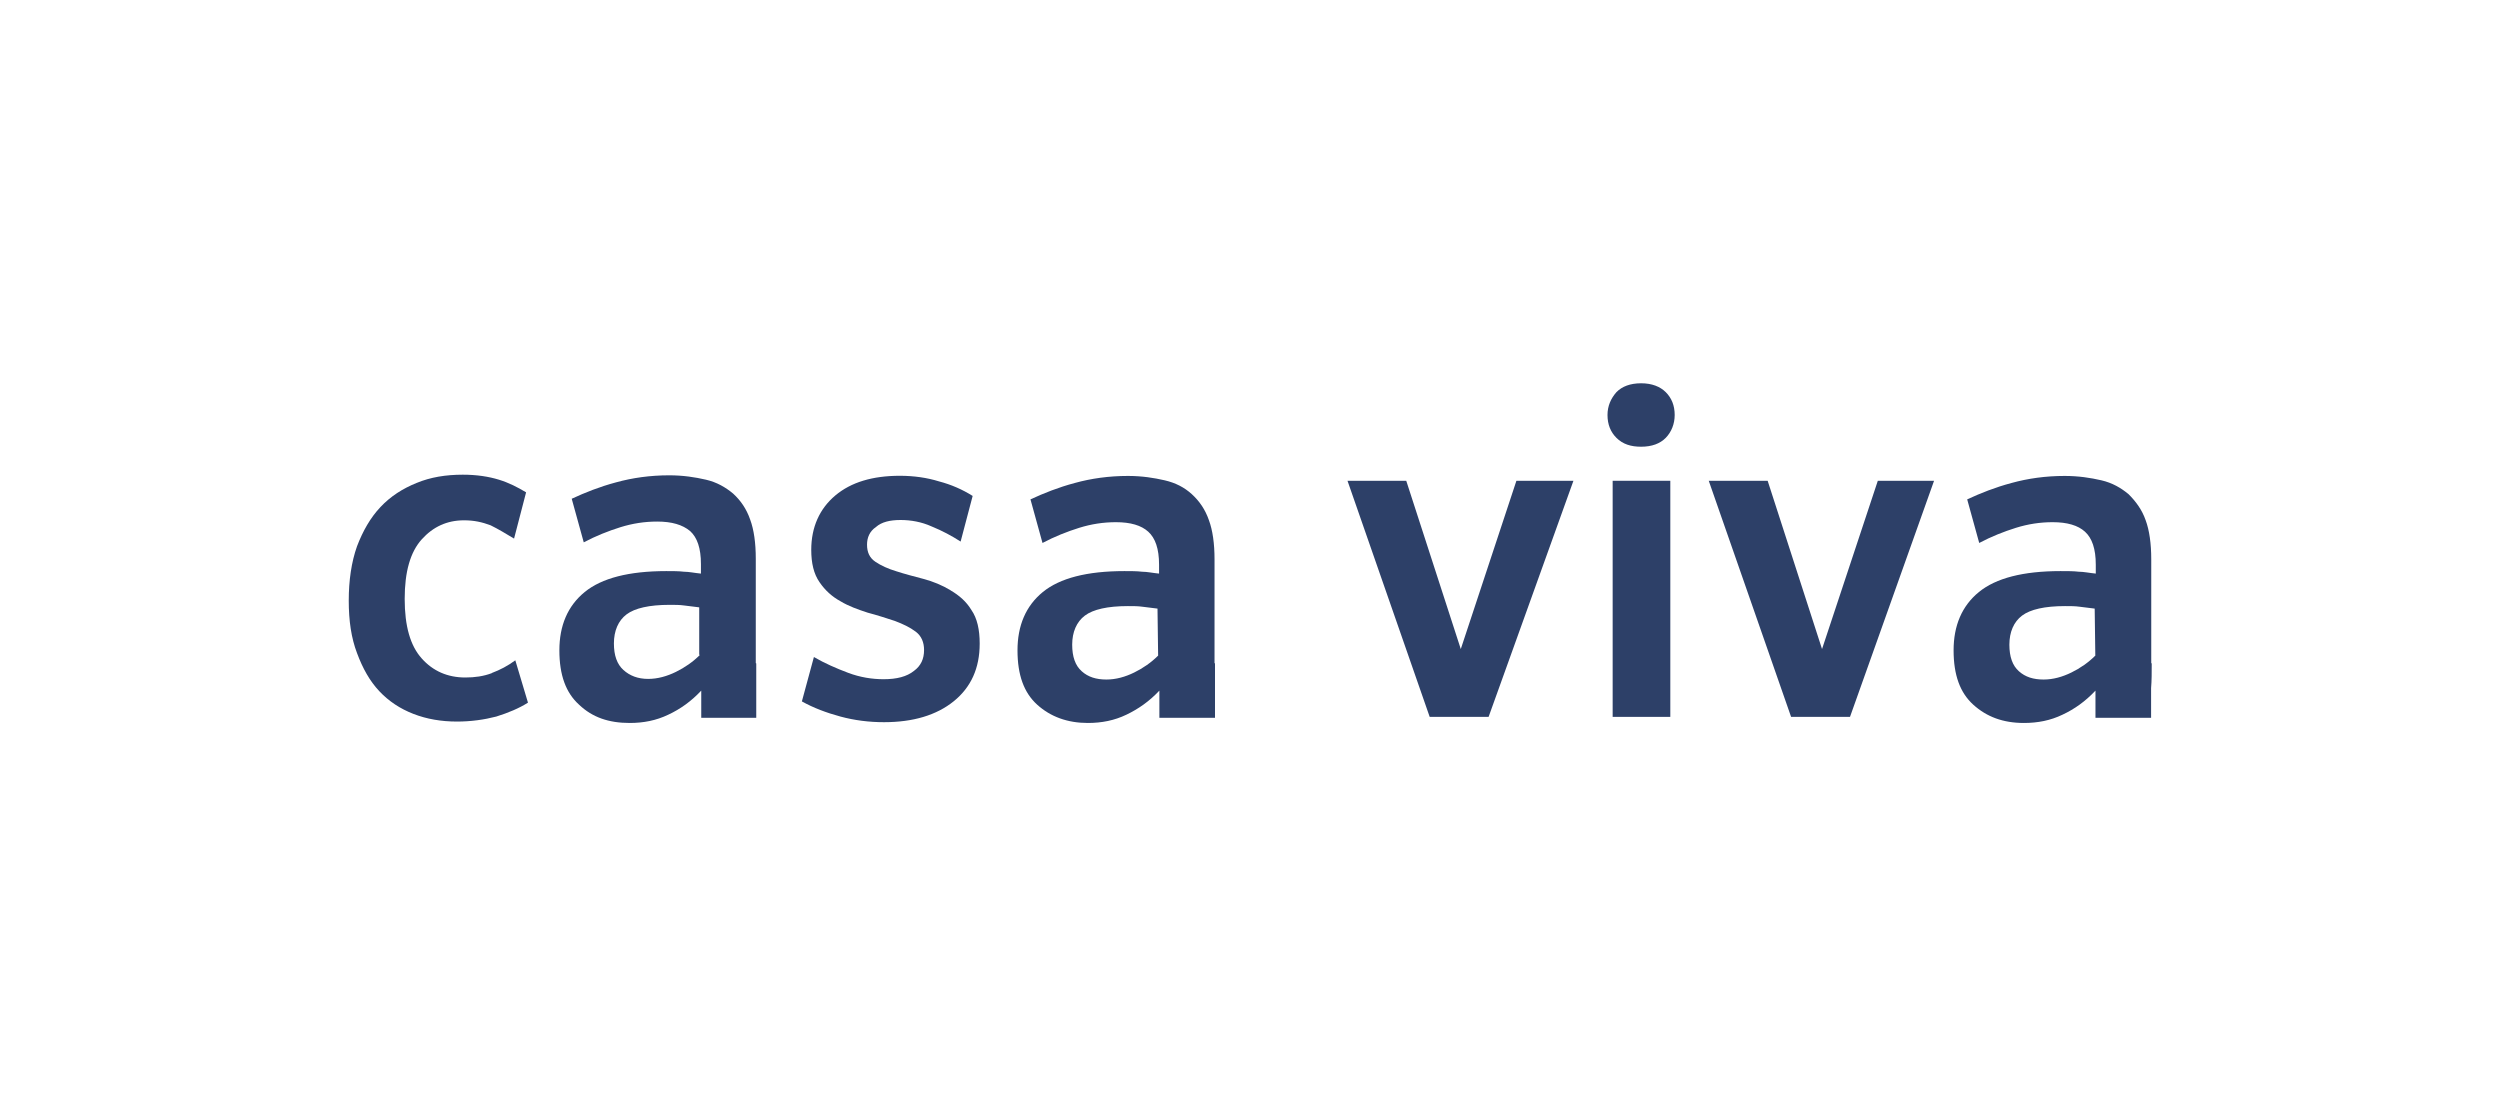 <?xml version="1.0" encoding="UTF-8"?>
<svg id="Layer_1" xmlns="http://www.w3.org/2000/svg" viewBox="0 0 160 70.78">
  <defs>
    <style>
      .cls-1 {
        fill: #2d4068;
      }
    </style>
  </defs>
  <polygon class="cls-1" points="109.36 30.77 114.63 45.88 118.4 45.88 123.78 30.77 120.18 30.77 116.61 41.54 113.13 30.77 109.36 30.77"/>
  <path class="cls-1" d="M60.84,37.78c-.53-.32-1.13-.57-1.74-.73-.61-.16-1.22-.32-1.74-.49-.53-.16-.97-.36-1.34-.61s-.53-.61-.53-1.09c0-.45.16-.85.57-1.13.36-.32.89-.45,1.58-.45.65,0,1.34.12,1.98.41.69.28,1.3.61,1.86.97l.77-2.92c-.65-.41-1.38-.73-2.15-.93-.77-.24-1.62-.36-2.51-.36-1.74,0-3.12.41-4.13,1.26s-1.54,2.03-1.54,3.48c0,.85.16,1.54.53,2.07.36.53.81.93,1.34,1.22.53.32,1.13.53,1.74.73.61.16,1.22.36,1.74.53.53.2.97.41,1.34.69s.53.69.53,1.17c0,.57-.2,1.01-.65,1.34-.45.36-1.09.53-1.94.53-.73,0-1.5-.12-2.27-.41s-1.5-.61-2.19-1.01l-.77,2.84c.73.41,1.58.73,2.47.97.89.24,1.82.36,2.79.36,1.86,0,3.36-.45,4.46-1.34s1.66-2.11,1.66-3.69c0-.89-.16-1.62-.53-2.15-.32-.53-.77-.93-1.34-1.26"/>
  <path class="cls-1" d="M31.48,43.08c-.53.2-1.09.28-1.7.28-1.13,0-2.07-.41-2.79-1.22-.73-.81-1.09-2.07-1.09-3.81s.36-3,1.09-3.81,1.62-1.22,2.71-1.22c.65,0,1.17.12,1.7.32.49.24.97.53,1.5.85l.77-2.96c-.53-.32-1.09-.61-1.74-.81s-1.42-.32-2.31-.32c-1.09,0-2.07.16-2.96.53-.89.36-1.66.85-2.31,1.54-.65.69-1.13,1.54-1.5,2.51-.36,1.01-.53,2.19-.53,3.48s.16,2.39.53,3.36c.36.97.81,1.78,1.42,2.43.61.65,1.34,1.13,2.19,1.46s1.78.49,2.79.49c.89,0,1.74-.12,2.51-.32.77-.24,1.46-.53,2.03-.89l-.81-2.71c-.49.36-.97.61-1.5.81"/>
  <path class="cls-1" d="M105.03,24.53c-.69,0-1.22.2-1.58.57-.36.41-.57.89-.57,1.46,0,.61.2,1.09.57,1.46.41.41.93.57,1.58.57.69,0,1.22-.2,1.58-.57s.57-.89.57-1.46c0-.61-.2-1.09-.57-1.46-.36-.36-.89-.57-1.58-.57"/>
  <polygon class="cls-1" points="93.49 41.54 90 30.77 86.24 30.77 91.5 45.88 95.27 45.88 100.7 30.77 97.05 30.77 93.49 41.54"/>
  <rect class="cls-1" x="103.21" y="30.77" width="3.69" height="15.11"/>
  <path class="cls-1" d="M74.13,41.95c-.45.45-.97.81-1.54,1.09s-1.17.45-1.78.45c-.65,0-1.17-.16-1.58-.53-.41-.36-.61-.93-.61-1.7,0-.81.28-1.46.81-1.86s1.46-.61,2.75-.61c.36,0,.65,0,.93.04l.97.12.04,3h0ZM77.73,42.44v-6.64c0-1.01-.12-1.86-.36-2.51-.24-.69-.61-1.22-1.09-1.66s-1.05-.73-1.74-.89c-.69-.16-1.46-.28-2.35-.28-1.22,0-2.35.16-3.4.45-1.05.28-1.98.65-2.84,1.05l.77,2.79c.77-.41,1.58-.73,2.35-.97s1.54-.36,2.35-.36c.93,0,1.62.2,2.07.61s.69,1.09.69,2.11v.57c-.41-.04-.77-.12-1.09-.12-.32-.04-.73-.04-1.13-.04-2.39,0-4.13.45-5.22,1.34-1.09.89-1.62,2.15-1.62,3.73s.41,2.71,1.26,3.48,1.94,1.17,3.24,1.17c.89,0,1.7-.16,2.47-.53s1.46-.85,2.11-1.54v1.74h3.56v-1.9c0-.49,0-.97,0-1.58"/>
  <path class="cls-1" d="M44.8,41.91c-.45.45-.97.81-1.54,1.09-.57.28-1.17.45-1.78.45-.65,0-1.17-.2-1.58-.57s-.61-.93-.61-1.7c0-.81.28-1.46.81-1.86s1.46-.61,2.75-.61c.36,0,.65,0,.93.04l.97.12v3.04h.04ZM48.37,42.44v-6.68c0-1.01-.12-1.86-.36-2.51-.24-.69-.61-1.22-1.09-1.66-.49-.41-1.05-.73-1.74-.89-.69-.16-1.46-.28-2.35-.28-1.22,0-2.35.16-3.4.45-1.05.28-1.98.65-2.84,1.05l.77,2.79c.77-.41,1.58-.73,2.35-.97.77-.24,1.54-.36,2.35-.36.93,0,1.62.2,2.11.61.45.41.69,1.09.69,2.11v.61c-.41-.04-.77-.12-1.09-.12-.32-.04-.73-.04-1.13-.04-2.39,0-4.13.45-5.22,1.34s-1.62,2.15-1.62,3.73.41,2.71,1.26,3.48c.85.81,1.9,1.17,3.24,1.17.89,0,1.7-.16,2.47-.53.77-.36,1.46-.85,2.11-1.54v1.74h3.52v-3.48"/>
  <path class="cls-1" d="M134.11,41.95c-.45.45-.97.81-1.54,1.09s-1.17.45-1.78.45c-.65,0-1.17-.16-1.58-.53-.41-.36-.61-.93-.61-1.7,0-.81.28-1.46.81-1.86s1.46-.61,2.75-.61c.36,0,.65,0,.93.04l.97.12.04,3h0ZM137.68,42.44v-6.64c0-1.01-.12-1.86-.36-2.51-.24-.69-.65-1.22-1.09-1.66-.49-.41-1.05-.73-1.74-.89-.69-.16-1.46-.28-2.35-.28-1.22,0-2.35.16-3.4.45-1.05.28-1.98.65-2.84,1.05l.77,2.79c.77-.41,1.58-.73,2.35-.97s1.54-.36,2.35-.36c.93,0,1.62.2,2.07.61s.69,1.09.69,2.11v.57c-.41-.04-.77-.12-1.09-.12-.32-.04-.73-.04-1.17-.04-2.39,0-4.13.45-5.22,1.34-1.09.89-1.62,2.15-1.62,3.73s.41,2.71,1.26,3.48,1.9,1.17,3.24,1.17c.89,0,1.7-.16,2.47-.53.77-.36,1.46-.85,2.11-1.54v1.74h3.56v-1.9c.04-.49.04-.97.04-1.58"/>
</svg>